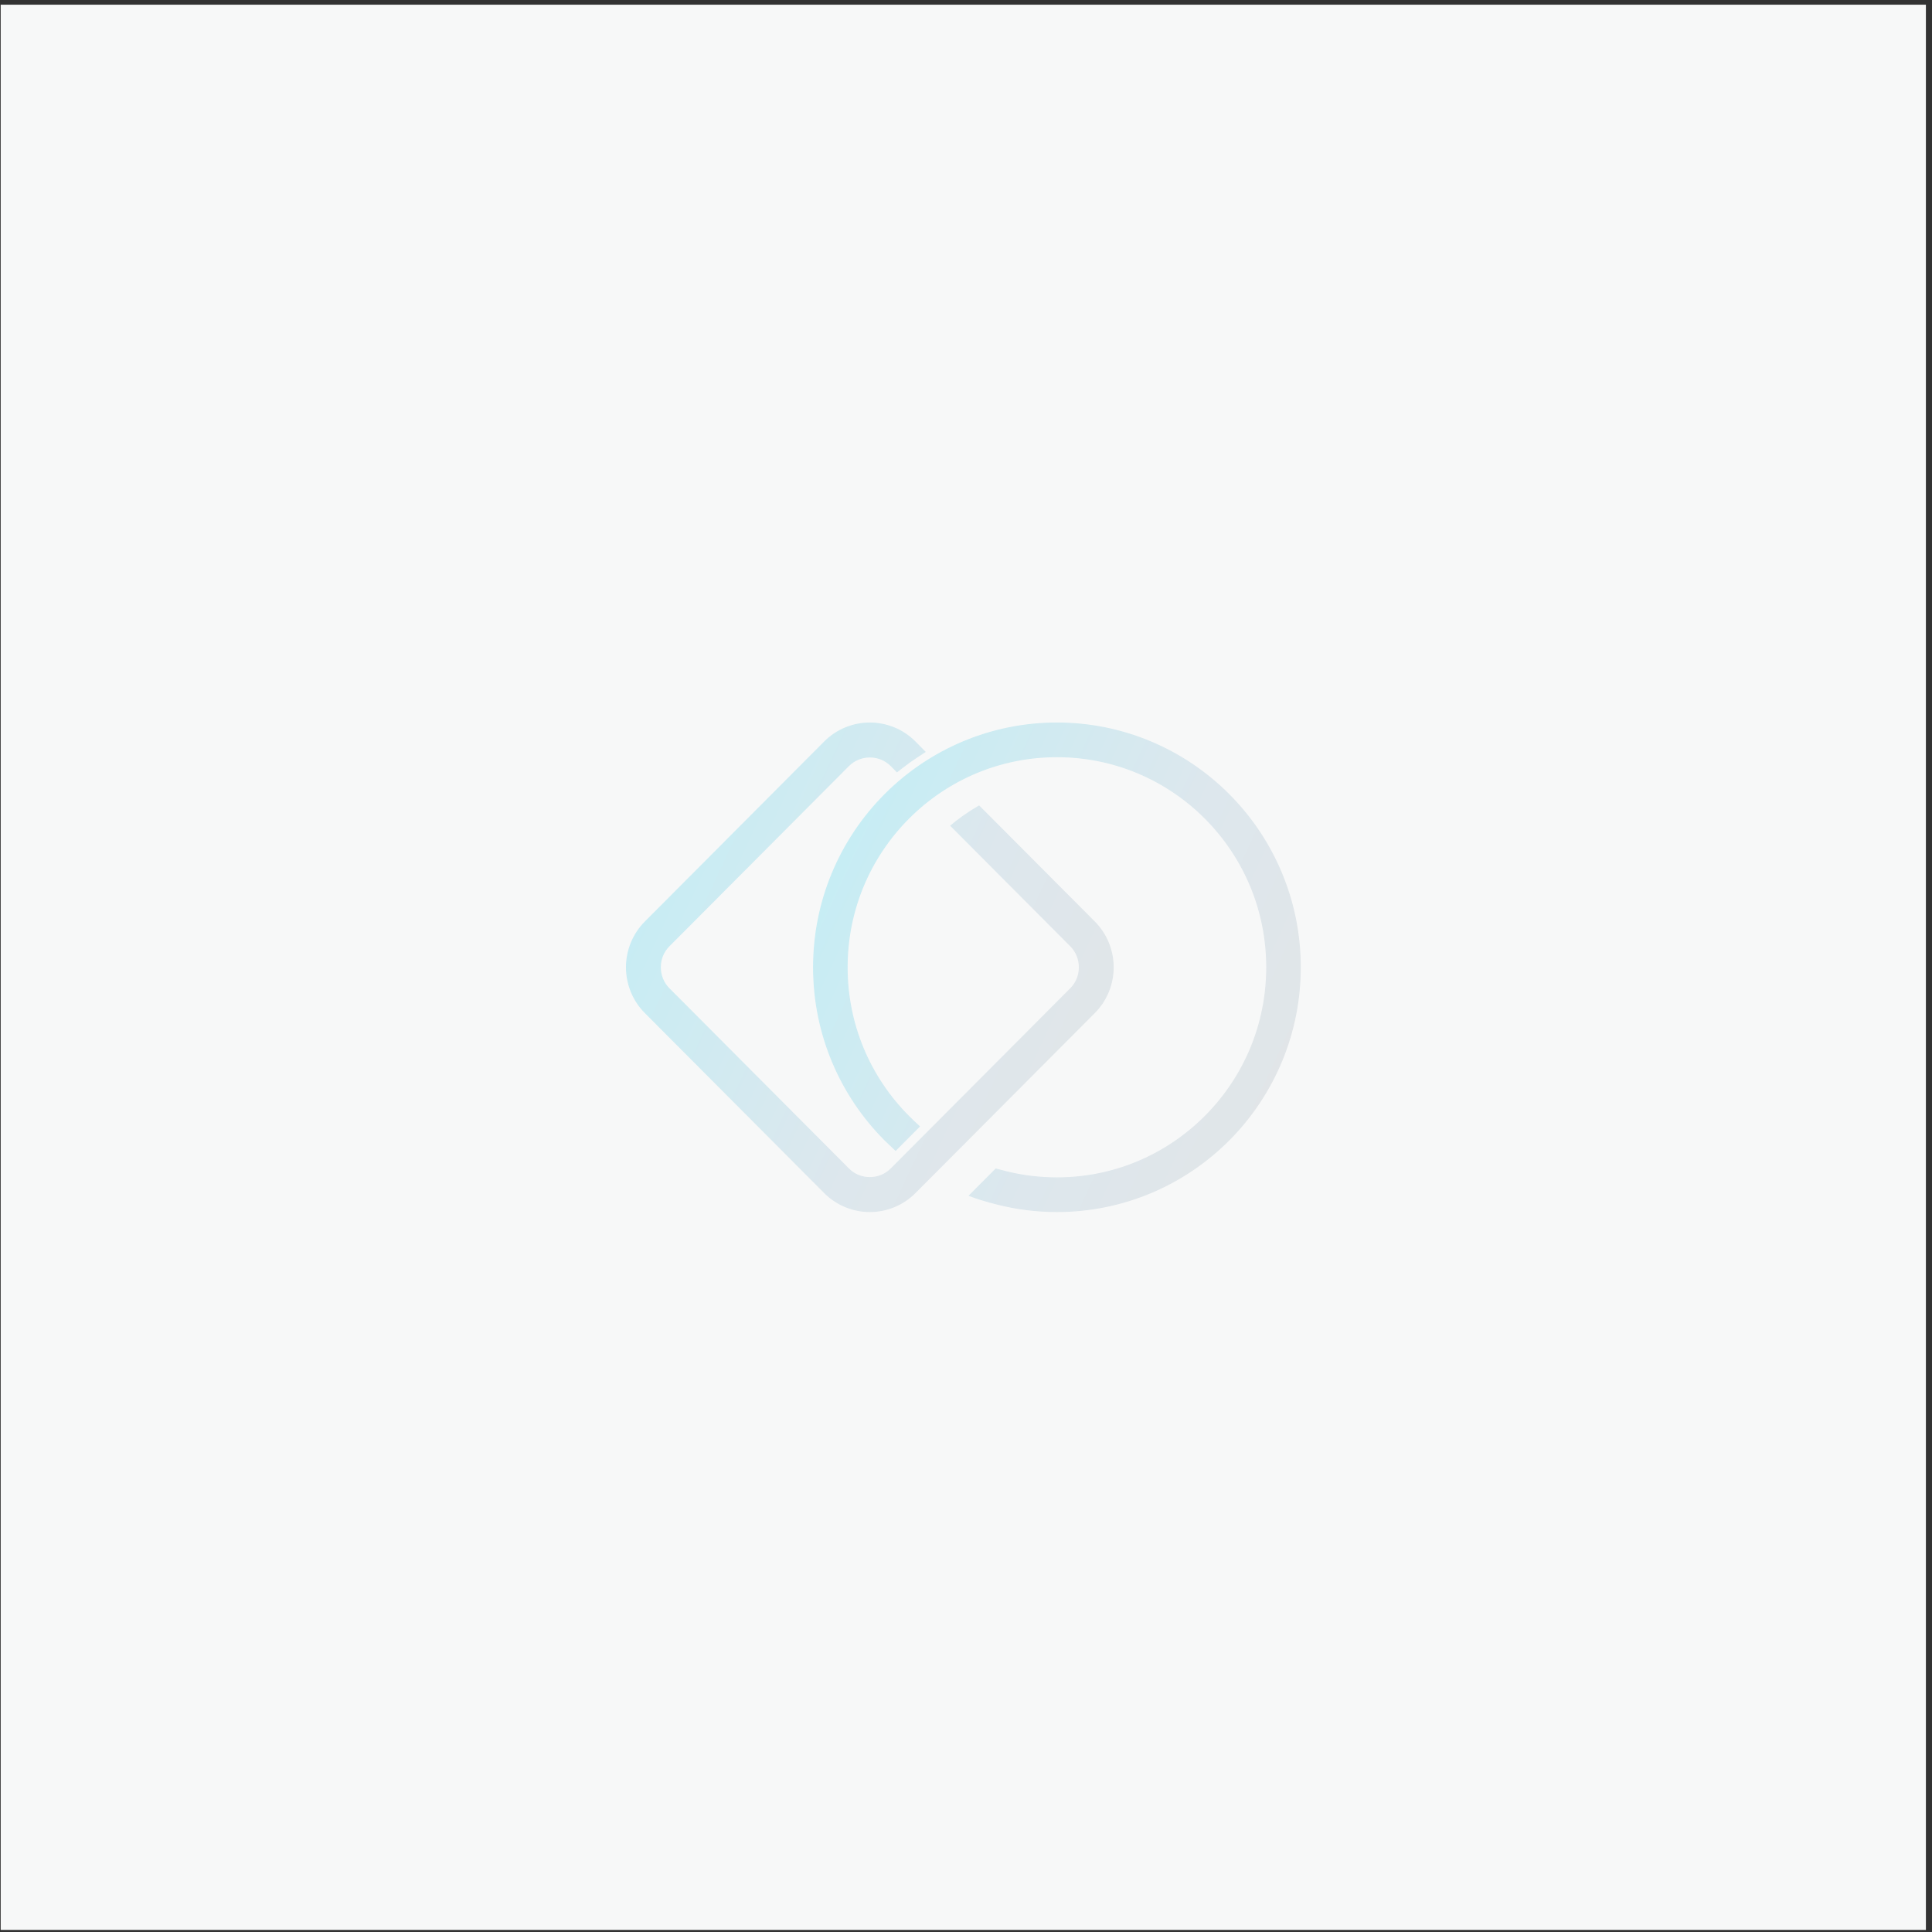<svg width="285" height="285" viewBox="0 0 285 285" fill="none" xmlns="http://www.w3.org/2000/svg">
<rect x="0" y="0" width="285" height="285" fill="#333333" stroke="none"/>
<rect width="284" height="284" transform="translate(0.1 0.691)" fill="#F7F8F8"/>
<g clip-path="url(#clip0_3619_177689)">
<path fill-rule="evenodd" clip-rule="evenodd" d="M169.637 109.387C165.404 107.628 160.768 106.656 155.912 106.656C151.057 106.656 146.42 107.628 142.188 109.387C137.789 111.216 133.834 113.893 130.528 117.21C127.223 120.528 124.557 124.498 122.735 128.913C120.982 133.162 120.014 137.815 120.014 142.69C120.014 152.639 124.033 161.648 130.528 168.168C131.053 168.682 131.581 169.181 132.117 169.682L135.615 166.169L134.826 165.432C134.547 165.171 134.28 164.912 134.028 164.655C131.171 161.787 128.871 158.367 127.305 154.573C125.797 150.918 124.964 146.904 124.964 142.69C124.964 138.476 125.797 134.462 127.305 130.806C128.871 127.012 131.171 123.591 134.028 120.723C136.885 117.856 140.293 115.546 144.073 113.975C147.715 112.461 151.714 111.625 155.912 111.625C160.111 111.625 164.11 112.461 167.752 113.975C171.531 115.546 174.939 117.856 177.796 120.723C180.653 123.591 182.954 127.012 184.52 130.806C186.028 134.462 186.861 138.476 186.861 142.69C186.861 146.904 186.028 150.918 184.519 154.573C182.954 158.367 180.653 161.788 177.796 164.655C174.939 167.523 171.531 169.832 167.752 171.403C164.11 172.918 160.111 173.754 155.912 173.754C153.384 173.754 150.935 173.453 148.6 172.885C147.992 172.738 147.434 172.595 146.906 172.448C145.523 173.836 144.195 175.168 142.999 176.369C144.226 176.833 145.498 177.212 146.981 177.594C149.847 178.33 152.84 178.723 155.912 178.723C165.825 178.723 174.801 174.689 181.296 168.169C184.602 164.851 187.268 160.881 189.09 156.465C190.843 152.218 191.811 147.564 191.811 142.69C191.811 137.816 190.843 133.162 189.09 128.913C187.268 124.498 184.601 120.528 181.296 117.21C177.991 113.892 174.036 111.216 169.637 109.387Z" fill="url(#paint0_linear_3619_177689)"/>
<path d="M169.637 109.387L169.608 109.456L169.608 109.456L169.637 109.387ZM142.188 109.387L142.217 109.455L142.217 109.455L142.188 109.387ZM130.528 117.21L130.476 117.158L130.476 117.158L130.528 117.21ZM122.735 128.913L122.666 128.885L122.666 128.885L122.735 128.913ZM130.528 168.168L130.476 168.22L130.477 168.221L130.528 168.168ZM132.117 169.682L132.066 169.736L132.118 169.785L132.169 169.734L132.117 169.682ZM135.615 166.169L135.667 166.221L135.721 166.167L135.665 166.115L135.615 166.169ZM134.826 165.432L134.776 165.486L134.776 165.486L134.826 165.432ZM134.028 164.655L134.081 164.604L134.081 164.603L134.028 164.655ZM127.305 154.573L127.374 154.545L127.374 154.545L127.305 154.573ZM127.305 130.806L127.237 130.778L127.237 130.778L127.305 130.806ZM134.028 120.723L133.976 120.671L134.028 120.723ZM144.073 113.975L144.045 113.907V113.907L144.073 113.975ZM167.752 113.975L167.723 114.043L167.723 114.043L167.752 113.975ZM177.796 120.723L177.744 120.775L177.744 120.775L177.796 120.723ZM184.52 130.806L184.588 130.778V130.778L184.52 130.806ZM184.519 154.573L184.451 154.545V154.545L184.519 154.573ZM177.796 164.655L177.744 164.603H177.744L177.796 164.655ZM167.752 171.403L167.723 171.335H167.723L167.752 171.403ZM148.6 172.885L148.582 172.957L148.582 172.957L148.6 172.885ZM146.906 172.448L146.926 172.377L146.884 172.365L146.854 172.396L146.906 172.448ZM142.999 176.369L142.947 176.317L142.867 176.398L142.973 176.438L142.999 176.369ZM146.981 177.594L146.963 177.665H146.963L146.981 177.594ZM181.296 168.169L181.348 168.221V168.221L181.296 168.169ZM189.09 156.465L189.021 156.437V156.437L189.09 156.465ZM189.09 128.913L189.021 128.942V128.942L189.09 128.913ZM181.296 117.21L181.348 117.158L181.348 117.158L181.296 117.21ZM155.912 106.73C160.758 106.73 165.385 107.7 169.608 109.456L169.665 109.319C165.424 107.556 160.778 106.582 155.912 106.582V106.73ZM142.217 109.455C146.439 107.7 151.067 106.73 155.912 106.73V106.582C151.047 106.582 146.4 107.556 142.16 109.319L142.217 109.455ZM130.581 117.262C133.879 113.952 137.827 111.28 142.217 109.455L142.16 109.319C137.752 111.152 133.788 113.834 130.476 117.158L130.581 117.262ZM122.803 128.941C124.621 124.535 127.282 120.573 130.581 117.262L130.476 117.158C127.164 120.483 124.492 124.46 122.666 128.885L122.803 128.941ZM120.087 142.69C120.087 137.825 121.054 133.182 122.803 128.941L122.666 128.885C120.91 133.143 119.94 137.805 119.94 142.69H120.087ZM130.581 168.116C124.098 161.61 120.087 152.619 120.087 142.69H119.94C119.94 152.66 123.967 161.687 130.476 168.22L130.581 168.116ZM132.167 169.628C131.631 169.127 131.104 168.628 130.58 168.116L130.477 168.221C131.002 168.735 131.53 169.235 132.066 169.736L132.167 169.628ZM135.563 166.116L132.064 169.63L132.169 169.734L135.667 166.221L135.563 166.116ZM134.776 165.486L135.565 166.222L135.665 166.115L134.877 165.378L134.776 165.486ZM133.976 164.707C134.228 164.965 134.496 165.224 134.776 165.486L134.877 165.378C134.598 165.117 134.331 164.86 134.081 164.604L133.976 164.707ZM127.237 154.601C128.806 158.404 131.112 161.833 133.976 164.707L134.081 164.603C131.23 161.742 128.935 158.329 127.374 154.545L127.237 154.601ZM124.89 142.69C124.89 146.913 125.725 150.937 127.237 154.601L127.374 154.545C125.869 150.899 125.038 146.894 125.038 142.69H124.89ZM127.237 130.778C125.725 134.443 124.89 138.466 124.89 142.69H125.038C125.038 138.486 125.869 134.481 127.373 130.834L127.237 130.778ZM133.976 120.671C131.112 123.546 128.806 126.974 127.237 130.778L127.373 130.834C128.935 127.049 131.23 123.636 134.081 120.775L133.976 120.671ZM144.045 113.907C140.256 115.482 136.84 117.797 133.976 120.671L134.081 120.775C136.931 117.914 140.331 115.611 144.102 114.043L144.045 113.907ZM155.912 111.551C151.704 111.551 147.695 112.389 144.045 113.907L144.102 114.043C147.734 112.533 151.724 111.699 155.912 111.699V111.551ZM167.78 113.907C164.13 112.389 160.121 111.551 155.912 111.551V111.699C160.101 111.699 164.091 112.533 167.723 114.043L167.78 113.907ZM177.849 120.671C174.985 117.797 171.568 115.482 167.78 113.907L167.723 114.043C171.494 115.611 174.894 117.914 177.744 120.775L177.849 120.671ZM184.588 130.778C183.018 126.974 180.712 123.546 177.849 120.671L177.744 120.775C180.594 123.636 182.889 127.049 184.452 130.834L184.588 130.778ZM186.935 142.69C186.935 138.466 186.1 134.442 184.588 130.778L184.452 130.834C185.956 134.481 186.787 138.486 186.787 142.69H186.935ZM184.587 154.601C186.1 150.937 186.935 146.913 186.935 142.69H186.787C186.787 146.894 185.956 150.899 184.451 154.545L184.587 154.601ZM177.849 164.707C180.712 161.833 183.018 158.404 184.587 154.601L184.451 154.545C182.889 158.329 180.594 161.742 177.744 164.603L177.849 164.707ZM167.78 171.472C171.568 169.897 174.985 167.582 177.849 164.707L177.744 164.603C174.893 167.464 171.494 169.768 167.723 171.335L167.78 171.472ZM155.912 173.828C160.121 173.828 164.13 172.99 167.78 171.472L167.723 171.335C164.091 172.846 160.101 173.68 155.912 173.68V173.828ZM148.582 172.957C150.923 173.526 153.378 173.828 155.912 173.828V173.68C153.39 173.68 150.946 173.38 148.617 172.814L148.582 172.957ZM146.886 172.519C147.415 172.667 147.974 172.809 148.582 172.957L148.617 172.814C148.009 172.666 147.453 172.524 146.926 172.377L146.886 172.519ZM146.854 172.396C145.47 173.784 144.143 175.116 142.947 176.317L143.052 176.421C144.248 175.22 145.575 173.888 146.958 172.5L146.854 172.396ZM146.999 177.522C145.518 177.141 144.249 176.763 143.025 176.3L142.973 176.438C144.204 176.904 145.478 177.283 146.963 177.665L146.999 177.522ZM155.912 178.649C152.847 178.649 149.859 178.257 146.999 177.522L146.963 177.665C149.834 178.403 152.834 178.796 155.912 178.796V178.649ZM181.244 168.117C174.761 174.623 165.805 178.649 155.912 178.649V178.796C165.845 178.796 174.84 174.754 181.348 168.221L181.244 168.117ZM189.021 156.437C187.203 160.844 184.543 164.805 181.244 168.117L181.348 168.221C184.661 164.896 187.332 160.918 189.158 156.494L189.021 156.437ZM191.737 142.69C191.737 147.554 190.771 152.198 189.021 156.437L189.158 156.494C190.915 152.237 191.885 147.573 191.885 142.69H191.737ZM189.021 128.942C190.771 133.181 191.737 137.826 191.737 142.69H191.885C191.885 137.806 190.915 133.142 189.158 128.885L189.021 128.942ZM181.244 117.262C184.542 120.573 187.203 124.535 189.021 128.942L189.158 128.885C187.332 124.461 184.66 120.483 181.348 117.158L181.244 117.262ZM169.608 109.456C173.998 111.281 177.945 113.951 181.244 117.262L181.348 117.158C178.036 113.834 174.073 111.152 169.665 109.319L169.608 109.456Z" fill="url(#paint1_linear_3619_177689)"/>
<path fill-rule="evenodd" clip-rule="evenodd" d="M121.647 109.42L95.168 135.998C94.272 136.897 93.592 137.944 93.131 139.065C92.654 140.226 92.414 141.461 92.414 142.69C92.414 143.919 92.654 145.153 93.131 146.315C93.592 147.435 94.272 148.482 95.168 149.381L121.646 175.959C122.542 176.858 123.585 177.54 124.701 178.003C125.858 178.482 127.088 178.723 128.313 178.723C129.537 178.723 130.767 178.482 131.925 178.003C133.041 177.54 134.083 176.858 134.979 175.959L161.458 149.381C162.354 148.482 163.033 147.436 163.494 146.315C163.971 145.153 164.211 143.919 164.211 142.69C164.211 141.461 163.971 140.226 163.494 139.065C163.033 137.944 162.354 136.897 161.458 135.998L144.428 118.904C142.623 119.948 141.275 120.955 140.267 121.81L157.931 139.538C158.354 139.963 158.673 140.453 158.887 140.975C159.109 141.516 159.221 142.1 159.221 142.689C159.221 143.279 159.109 143.863 158.887 144.404C158.675 144.922 158.354 145.412 157.929 145.839L131.45 172.417C131.026 172.843 130.537 173.165 130.021 173.378C129.482 173.601 128.9 173.713 128.313 173.713C127.726 173.713 127.144 173.601 126.605 173.378C126.085 173.164 125.597 172.843 125.175 172.417L98.697 145.839C97.837 144.975 97.406 143.833 97.406 142.689C97.406 142.1 97.517 141.515 97.739 140.974C97.952 140.456 98.272 139.967 98.697 139.54L125.176 112.962C126.036 112.099 127.174 111.666 128.313 111.666C128.9 111.666 129.483 111.778 130.022 112.001C130.538 112.214 131.026 112.536 131.455 112.962L132.32 113.843L133.05 113.274C133.454 112.959 133.835 112.674 134.189 112.421C134.577 112.143 134.969 111.875 135.362 111.619L136.449 110.909L134.98 109.42C134.084 108.521 133.042 107.839 131.925 107.376C130.768 106.897 129.538 106.656 128.313 106.656C127.089 106.656 125.859 106.897 124.702 107.376C123.585 107.839 122.542 108.521 121.647 109.42Z" fill="url(#paint2_linear_3619_177689)"/>
<path d="M95.168 135.998L95.116 135.946L95.116 135.946L95.168 135.998ZM121.647 109.42L121.594 109.368L121.594 109.368L121.647 109.42ZM93.131 139.065L93.063 139.037L93.063 139.037L93.131 139.065ZM93.131 146.315L93.063 146.343L93.063 146.343L93.131 146.315ZM95.168 149.381L95.22 149.329L95.22 149.329L95.168 149.381ZM121.646 175.959L121.594 176.011H121.594L121.646 175.959ZM124.701 178.003L124.673 178.071L124.673 178.071L124.701 178.003ZM131.925 178.003L131.953 178.071L131.953 178.071L131.925 178.003ZM134.979 175.959L134.927 175.907L134.979 175.959ZM161.458 149.381L161.406 149.329L161.458 149.381ZM163.494 146.315L163.562 146.344L163.563 146.343L163.494 146.315ZM163.494 139.065L163.563 139.037L163.562 139.037L163.494 139.065ZM161.458 135.998L161.51 135.946L161.51 135.946L161.458 135.998ZM144.428 118.904L144.48 118.852L144.44 118.812L144.391 118.84L144.428 118.904ZM140.267 121.81L140.219 121.754L140.158 121.806L140.214 121.862L140.267 121.81ZM157.931 139.538L157.984 139.486L157.984 139.486L157.931 139.538ZM158.887 140.975L158.819 141.003L158.819 141.003L158.887 140.975ZM158.887 144.404L158.819 144.376V144.376L158.887 144.404ZM157.929 145.839L157.982 145.891L157.982 145.891L157.929 145.839ZM131.45 172.417L131.398 172.365L131.398 172.365L131.45 172.417ZM130.021 173.378L130.049 173.447L130.049 173.447L130.021 173.378ZM126.605 173.378L126.633 173.31L126.633 173.31L126.605 173.378ZM125.175 172.417L125.228 172.365L125.228 172.365L125.175 172.417ZM98.697 145.839L98.749 145.786H98.749L98.697 145.839ZM97.739 140.974L97.671 140.946L97.671 140.946L97.739 140.974ZM98.697 139.54L98.645 139.488L98.697 139.54ZM125.176 112.962L125.228 113.014L125.176 112.962ZM130.022 112.001L129.994 112.069L129.994 112.069L130.022 112.001ZM131.455 112.962L131.508 112.911L131.507 112.91L131.455 112.962ZM132.32 113.843L132.267 113.894L132.313 113.941L132.365 113.901L132.32 113.843ZM133.05 113.274L133.095 113.332L133.095 113.332L133.05 113.274ZM134.189 112.421L134.146 112.361L134.146 112.361L134.189 112.421ZM135.362 111.619L135.402 111.681L135.402 111.681L135.362 111.619ZM136.449 110.909L136.49 110.97L136.565 110.921L136.502 110.857L136.449 110.909ZM134.98 109.42L135.032 109.368L135.032 109.368L134.98 109.42ZM131.925 107.376L131.954 107.308L131.954 107.308L131.925 107.376ZM124.702 107.376L124.673 107.308L124.673 107.308L124.702 107.376ZM95.22 136.05L121.699 109.472L121.594 109.368L95.116 135.946L95.22 136.05ZM93.199 139.093C93.657 137.981 94.332 136.942 95.22 136.05L95.116 135.946C94.213 136.852 93.527 137.907 93.063 139.037L93.199 139.093ZM92.488 142.69C92.488 141.47 92.726 140.245 93.199 139.093L93.063 139.037C92.582 140.207 92.34 141.451 92.34 142.69H92.488ZM93.199 146.287C92.726 145.134 92.488 143.909 92.488 142.69H92.34C92.34 143.928 92.582 145.172 93.063 146.343L93.199 146.287ZM95.22 149.329C94.331 148.437 93.657 147.399 93.199 146.287L93.063 146.343C93.527 147.472 94.212 148.527 95.115 149.433L95.22 149.329ZM121.698 175.907L95.22 149.329L95.115 149.433L121.594 176.011L121.698 175.907ZM124.729 177.935C123.622 177.476 122.587 176.799 121.698 175.907L121.594 176.011C122.497 176.917 123.548 177.605 124.673 178.071L124.729 177.935ZM128.313 178.649C127.098 178.649 125.878 178.41 124.729 177.935L124.673 178.071C125.839 178.554 127.079 178.797 128.313 178.797V178.649ZM131.897 177.935C130.748 178.41 129.527 178.649 128.313 178.649V178.797C129.547 178.797 130.786 178.554 131.953 178.071L131.897 177.935ZM134.927 175.907C134.038 176.799 133.004 177.476 131.897 177.935L131.953 178.071C133.078 177.605 134.129 176.917 135.032 176.011L134.927 175.907ZM161.406 149.329L134.927 175.907L135.032 176.011L161.51 149.433L161.406 149.329ZM163.426 146.287C162.969 147.399 162.294 148.437 161.406 149.329L161.51 149.433C162.413 148.527 163.098 147.473 163.562 146.344L163.426 146.287ZM164.137 142.69C164.137 143.909 163.899 145.134 163.426 146.287L163.563 146.343C164.043 145.172 164.285 143.928 164.285 142.69H164.137ZM163.426 139.093C163.899 140.245 164.137 141.47 164.137 142.69H164.285C164.285 141.451 164.043 140.207 163.563 139.037L163.426 139.093ZM161.406 136.05C162.294 136.942 162.969 137.981 163.426 139.093L163.562 139.037C163.098 137.907 162.413 136.852 161.51 135.946L161.406 136.05ZM144.376 118.956L161.406 136.05L161.51 135.946L144.48 118.852L144.376 118.956ZM144.391 118.84C142.582 119.886 141.23 120.896 140.219 121.754L140.314 121.866C141.319 121.014 142.664 120.009 144.465 118.968L144.391 118.84ZM157.984 139.486L140.319 121.758L140.214 121.862L157.879 139.59L157.984 139.486ZM158.955 140.947C158.738 140.416 158.413 139.918 157.984 139.486L157.879 139.59C158.294 140.008 158.608 140.49 158.819 141.003L158.955 140.947ZM159.294 142.689C159.294 142.091 159.181 141.497 158.955 140.947L158.819 141.003C159.037 141.535 159.147 142.109 159.147 142.689H159.294ZM158.955 144.432C159.181 143.882 159.294 143.288 159.294 142.689H159.147C159.147 143.27 159.037 143.845 158.819 144.376L158.955 144.432ZM157.982 145.891C158.413 145.457 158.739 144.959 158.955 144.432L158.819 144.376C158.61 144.885 158.295 145.367 157.877 145.786L157.982 145.891ZM131.502 172.469L157.982 145.891L157.877 145.786L131.398 172.365L131.502 172.469ZM130.049 173.447C130.575 173.229 131.071 172.902 131.502 172.469L131.398 172.365C130.98 172.784 130.5 173.1 129.993 173.31L130.049 173.447ZM128.313 173.787C128.909 173.787 129.501 173.673 130.049 173.447L129.993 173.31C129.463 173.529 128.89 173.639 128.313 173.639V173.787ZM126.577 173.447C127.125 173.673 127.716 173.787 128.313 173.787V173.639C127.735 173.639 127.163 173.529 126.633 173.31L126.577 173.447ZM125.123 172.469C125.551 172.902 126.048 173.228 126.577 173.447L126.633 173.31C126.122 173.099 125.642 172.784 125.228 172.365L125.123 172.469ZM98.644 145.891L125.123 172.469L125.228 172.365L98.749 145.786L98.644 145.891ZM97.332 142.689C97.332 143.852 97.77 145.013 98.644 145.891L98.749 145.786C97.904 144.938 97.48 143.815 97.48 142.689H97.332ZM97.671 140.946C97.445 141.497 97.332 142.091 97.332 142.689H97.48C97.48 142.109 97.589 141.534 97.808 141.002L97.671 140.946ZM98.645 139.488C98.213 139.921 97.888 140.419 97.671 140.946L97.808 141.003C98.017 140.493 98.331 140.012 98.749 139.592L98.645 139.488ZM125.123 112.91L98.645 139.488L98.749 139.592L125.228 113.014L125.123 112.91ZM128.313 111.593C127.155 111.593 125.998 112.032 125.123 112.91L125.228 113.014C126.073 112.166 127.192 111.74 128.313 111.74V111.593ZM130.05 111.933C129.502 111.706 128.909 111.593 128.313 111.593V111.74C128.891 111.74 129.464 111.85 129.994 112.069L130.05 111.933ZM131.507 112.91C131.071 112.477 130.575 112.15 130.05 111.933L129.994 112.069C130.501 112.279 130.98 112.595 131.403 113.015L131.507 112.91ZM132.372 113.791L131.508 112.911L131.402 113.014L132.267 113.894L132.372 113.791ZM133.004 113.216L132.274 113.785L132.365 113.901L133.095 113.332L133.004 113.216ZM134.146 112.361C133.791 112.614 133.409 112.9 133.004 113.216L133.095 113.332C133.499 113.018 133.879 112.733 134.231 112.481L134.146 112.361ZM135.322 111.557C134.928 111.814 134.535 112.083 134.146 112.361L134.231 112.481C134.619 112.204 135.01 111.936 135.402 111.681L135.322 111.557ZM136.409 110.847L135.322 111.557L135.402 111.681L136.49 110.97L136.409 110.847ZM134.927 109.472L136.397 110.96L136.502 110.857L135.032 109.368L134.927 109.472ZM131.897 107.444C133.005 107.903 134.039 108.58 134.928 109.472L135.032 109.368C134.129 108.462 133.079 107.774 131.954 107.308L131.897 107.444ZM128.313 106.73C129.528 106.73 130.748 106.968 131.897 107.444L131.954 107.308C130.787 106.825 129.547 106.582 128.313 106.582V106.73ZM124.73 107.444C125.878 106.969 127.099 106.73 128.313 106.73V106.582C127.079 106.582 125.84 106.825 124.673 107.308L124.73 107.444ZM121.699 109.472C122.588 108.58 123.622 107.903 124.73 107.444L124.673 107.308C123.548 107.774 122.497 108.462 121.594 109.368L121.699 109.472Z" fill="url(#paint3_linear_3619_177689)"/>
</g>
<defs>
<linearGradient id="paint0_linear_3619_177689" x1="218.84" y1="150.511" x2="108.219" y2="98.736" gradientUnits="userSpaceOnUse">
<stop stop-color="#E4E4E4"/>
<stop offset="0.415" stop-color="#DDE7ED"/>
<stop offset="1" stop-color="#BAF0F8"/>
</linearGradient>
<linearGradient id="paint1_linear_3619_177689" x1="218.84" y1="150.511" x2="108.219" y2="98.736" gradientUnits="userSpaceOnUse">
<stop stop-color="#E4E4E4"/>
<stop offset="0.415" stop-color="#DDE7ED"/>
<stop offset="1" stop-color="#BAF0F8"/>
</linearGradient>
<linearGradient id="paint2_linear_3619_177689" x1="191.241" y1="150.511" x2="80.62" y2="98.736" gradientUnits="userSpaceOnUse">
<stop stop-color="#E4E4E4"/>
<stop offset="0.415" stop-color="#DDE7ED"/>
<stop offset="1" stop-color="#BAF0F8"/>
</linearGradient>
<linearGradient id="paint3_linear_3619_177689" x1="191.241" y1="150.511" x2="80.62" y2="98.736" gradientUnits="userSpaceOnUse">
<stop stop-color="#E4E4E4"/>
<stop offset="0.415" stop-color="#DDE7ED"/>
<stop offset="1" stop-color="#BAF0F8"/>
</linearGradient>
<clipPath id="clip0_3619_177689">
<rect width="100" height="72.694" fill="white" transform="translate(92.1 106.344)"/>
</clipPath>
</defs>
</svg>
